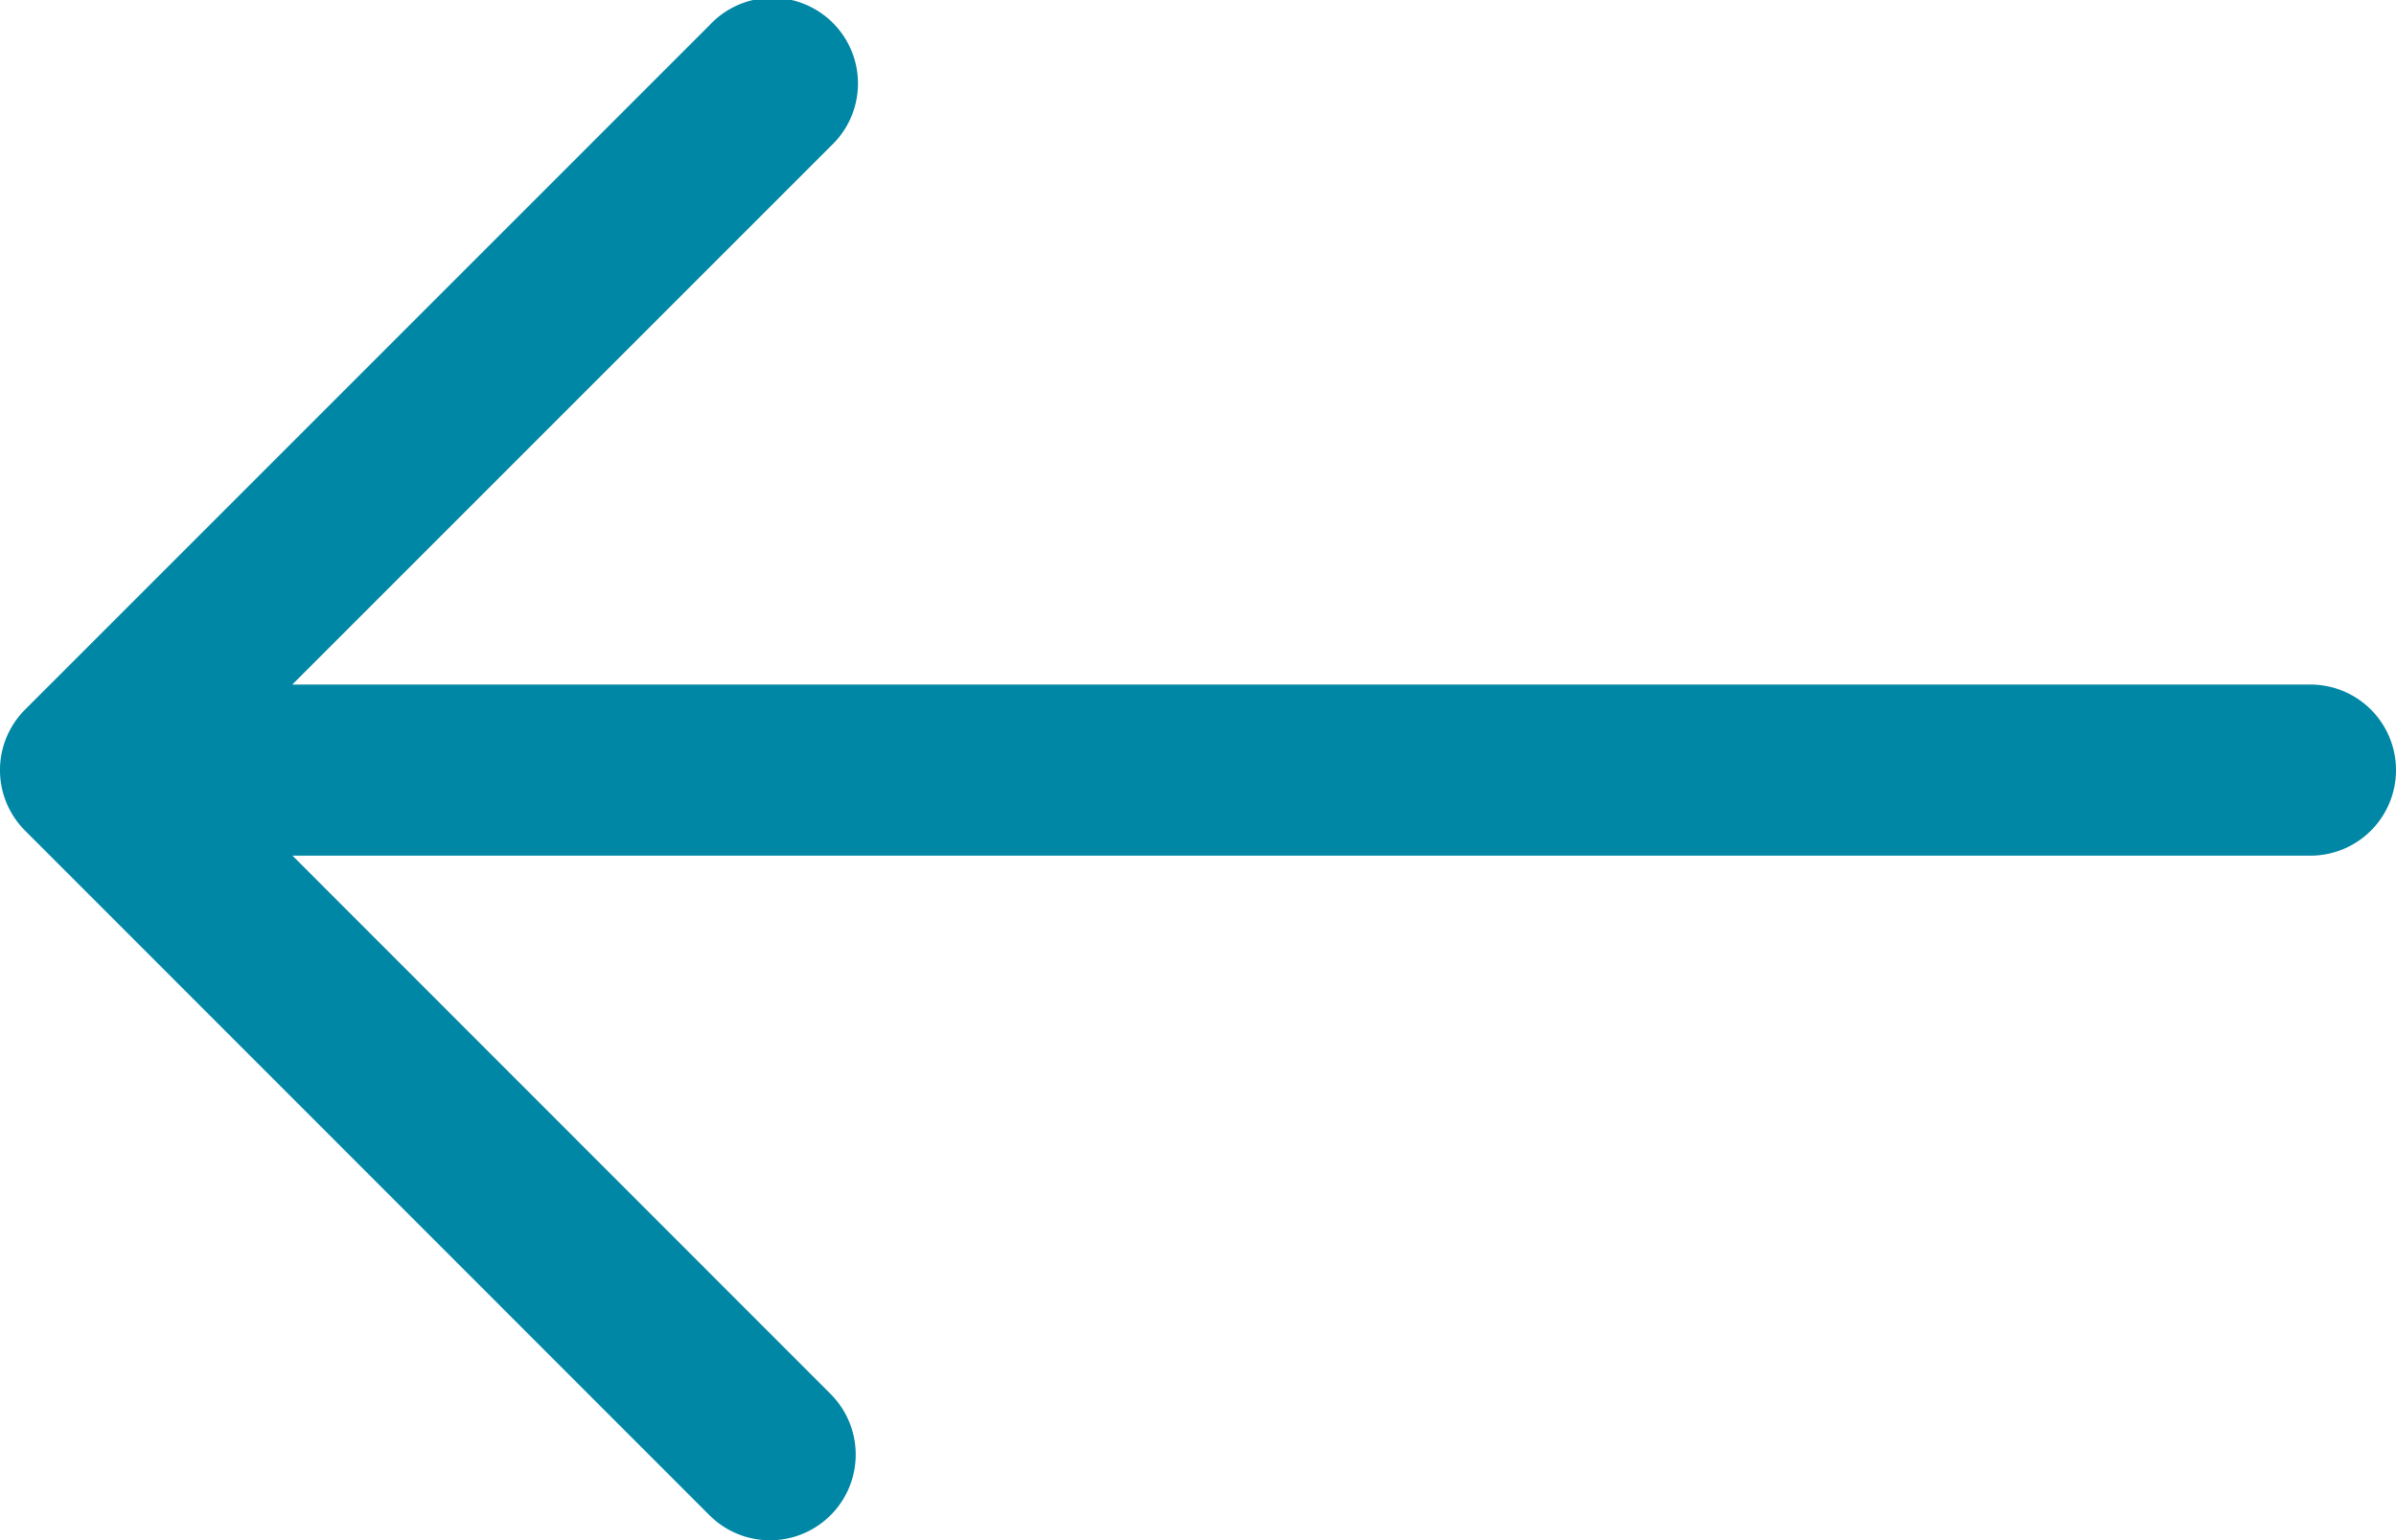 <svg xmlns="http://www.w3.org/2000/svg" width="45" height="28.931" viewBox="0 0 45 28.931">
  <path id="arrow-right" d="M1,17.965a1.607,1.607,0,0,1,1.607-1.607h37.9L30.4,6.246a1.609,1.609,0,1,1,2.276-2.276L45.528,16.827a1.607,1.607,0,0,1,0,2.276L32.672,31.959A1.609,1.609,0,1,1,30.4,29.683L40.511,19.572H2.607A1.607,1.607,0,0,1,1,17.965Z" transform="translate(46 32.43) rotate(180)" fill="#0087a5" fill-rule="evenodd"/>
</svg>
